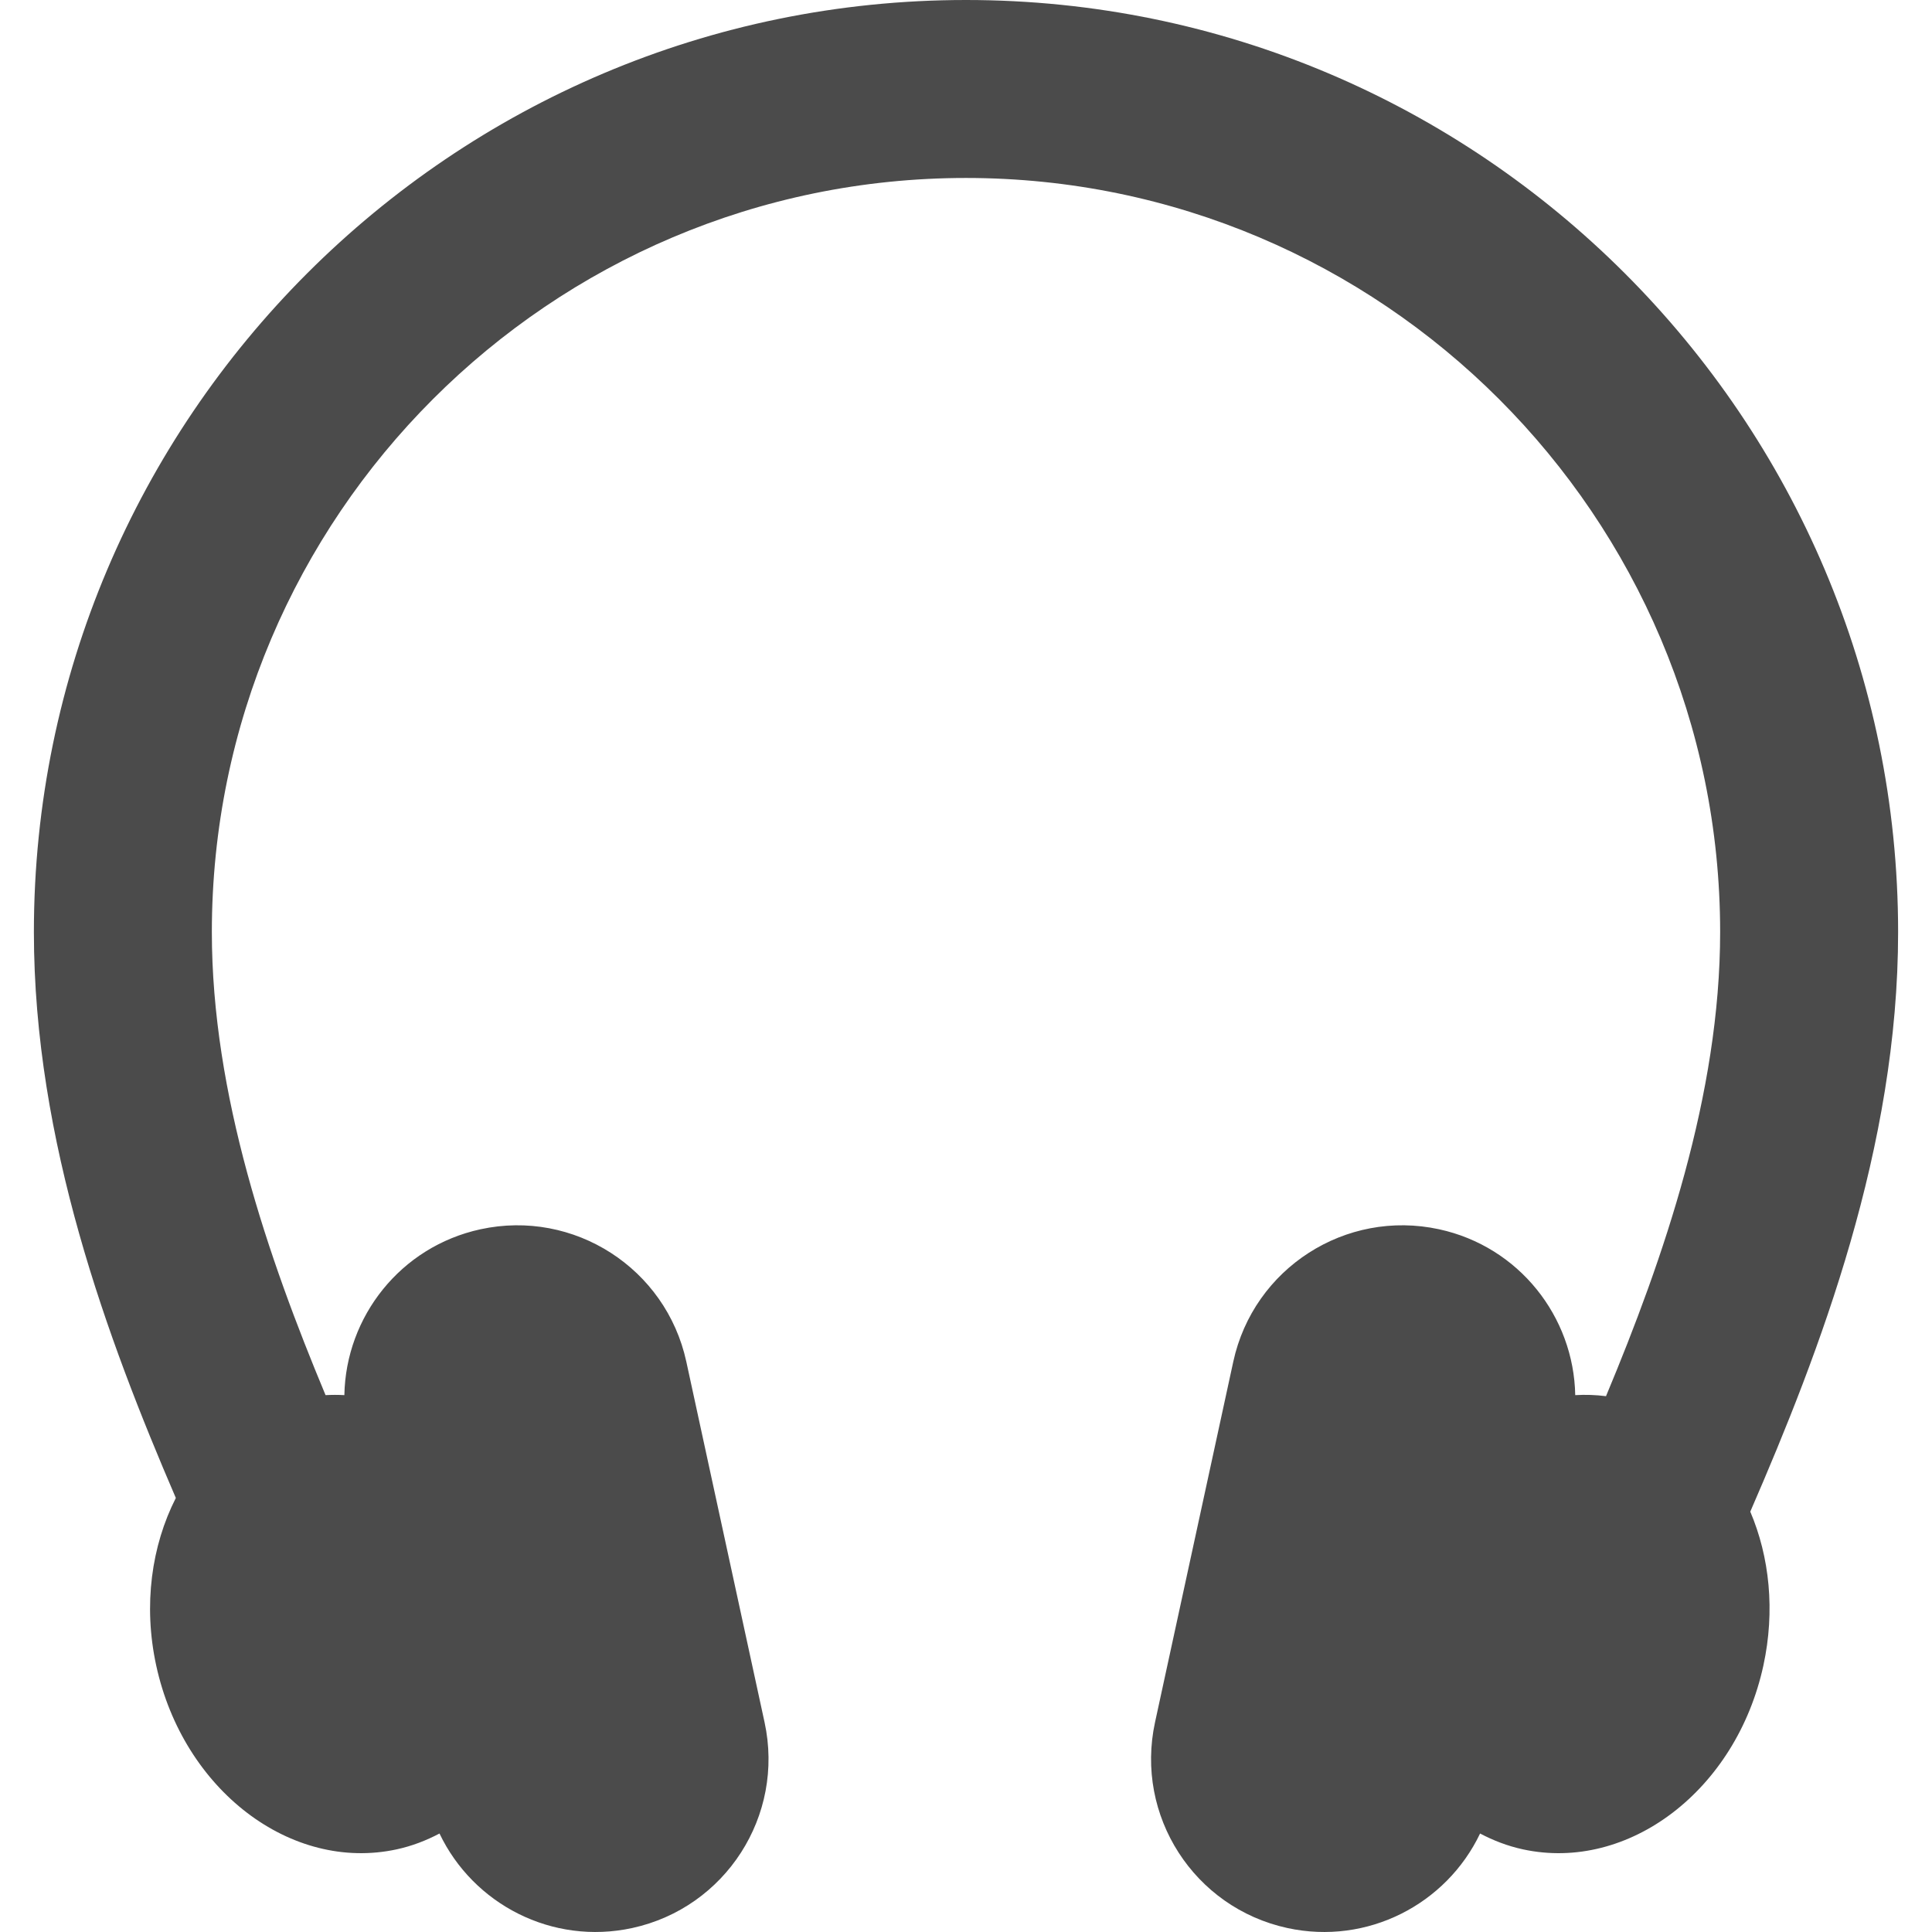 <!--?xml version="1.0" encoding="utf-8"?-->
<!-- Generator: Adobe Illustrator 18.0.0, SVG Export Plug-In . SVG Version: 6.00 Build 0)  -->

<svg version="1.1" id="_x32_" xmlns="http://www.w3.org/2000/svg" xmlns:xlink="http://www.w3.org/1999/xlink" x="0px" y="0px" viewBox="0 0 512 512" style="width: 512px; height: 512px; opacity: 1;" xml:space="preserve">
<style type="text/css">
	.st0{fill:#4B4B4B;}
</style>
<g>
	<path class="st0" d="M503.019,247.011C503.019,110.804,392.207,0,256,0S8.981,110.804,8.981,247.011
		c0,55.438,19.52,107.918,37.617,149.965c-6.426,12.637-8.68,28.352-5.201,44.402c7.162,32.984,35.709,54.8,63.752,48.715
		c4.027-0.875,7.795-2.332,11.324-4.192c8.955,18.758,29.861,29.648,51.066,25.047c24.742-5.375,40.445-29.77,35.08-54.516
		l-20.74-95.586c-5.381-24.746-29.783-40.453-54.539-35.078c-21.191,4.602-35.707,23.172-36.078,43.957
		c-1.654-0.094-3.316-0.09-4.986,0c-15.201-36.43-30.133-79.75-30.133-122.715c0-110.199,89.658-199.847,199.857-199.847
		s199.857,89.648,199.857,199.847c0,43.074-15.006,86.504-30.248,122.992c-2.732-0.348-5.453-0.434-8.156-0.277
		c-0.371-20.785-14.887-39.355-36.078-43.957c-24.756-5.375-49.158,10.332-54.539,35.078l-20.742,95.586
		c-5.365,24.746,10.34,49.141,35.082,54.516c21.205,4.602,42.111-6.289,51.064-25.047c3.531,1.859,7.299,3.316,11.326,4.192
		c28.043,6.086,56.59-15.731,63.752-48.715c3.152-14.539,1.617-28.816-3.474-40.774
		C482.357,357.972,503.019,304.042,503.019,247.011z" style="fill: rgb(75, 75, 75);"></path>
</g>
</svg>
